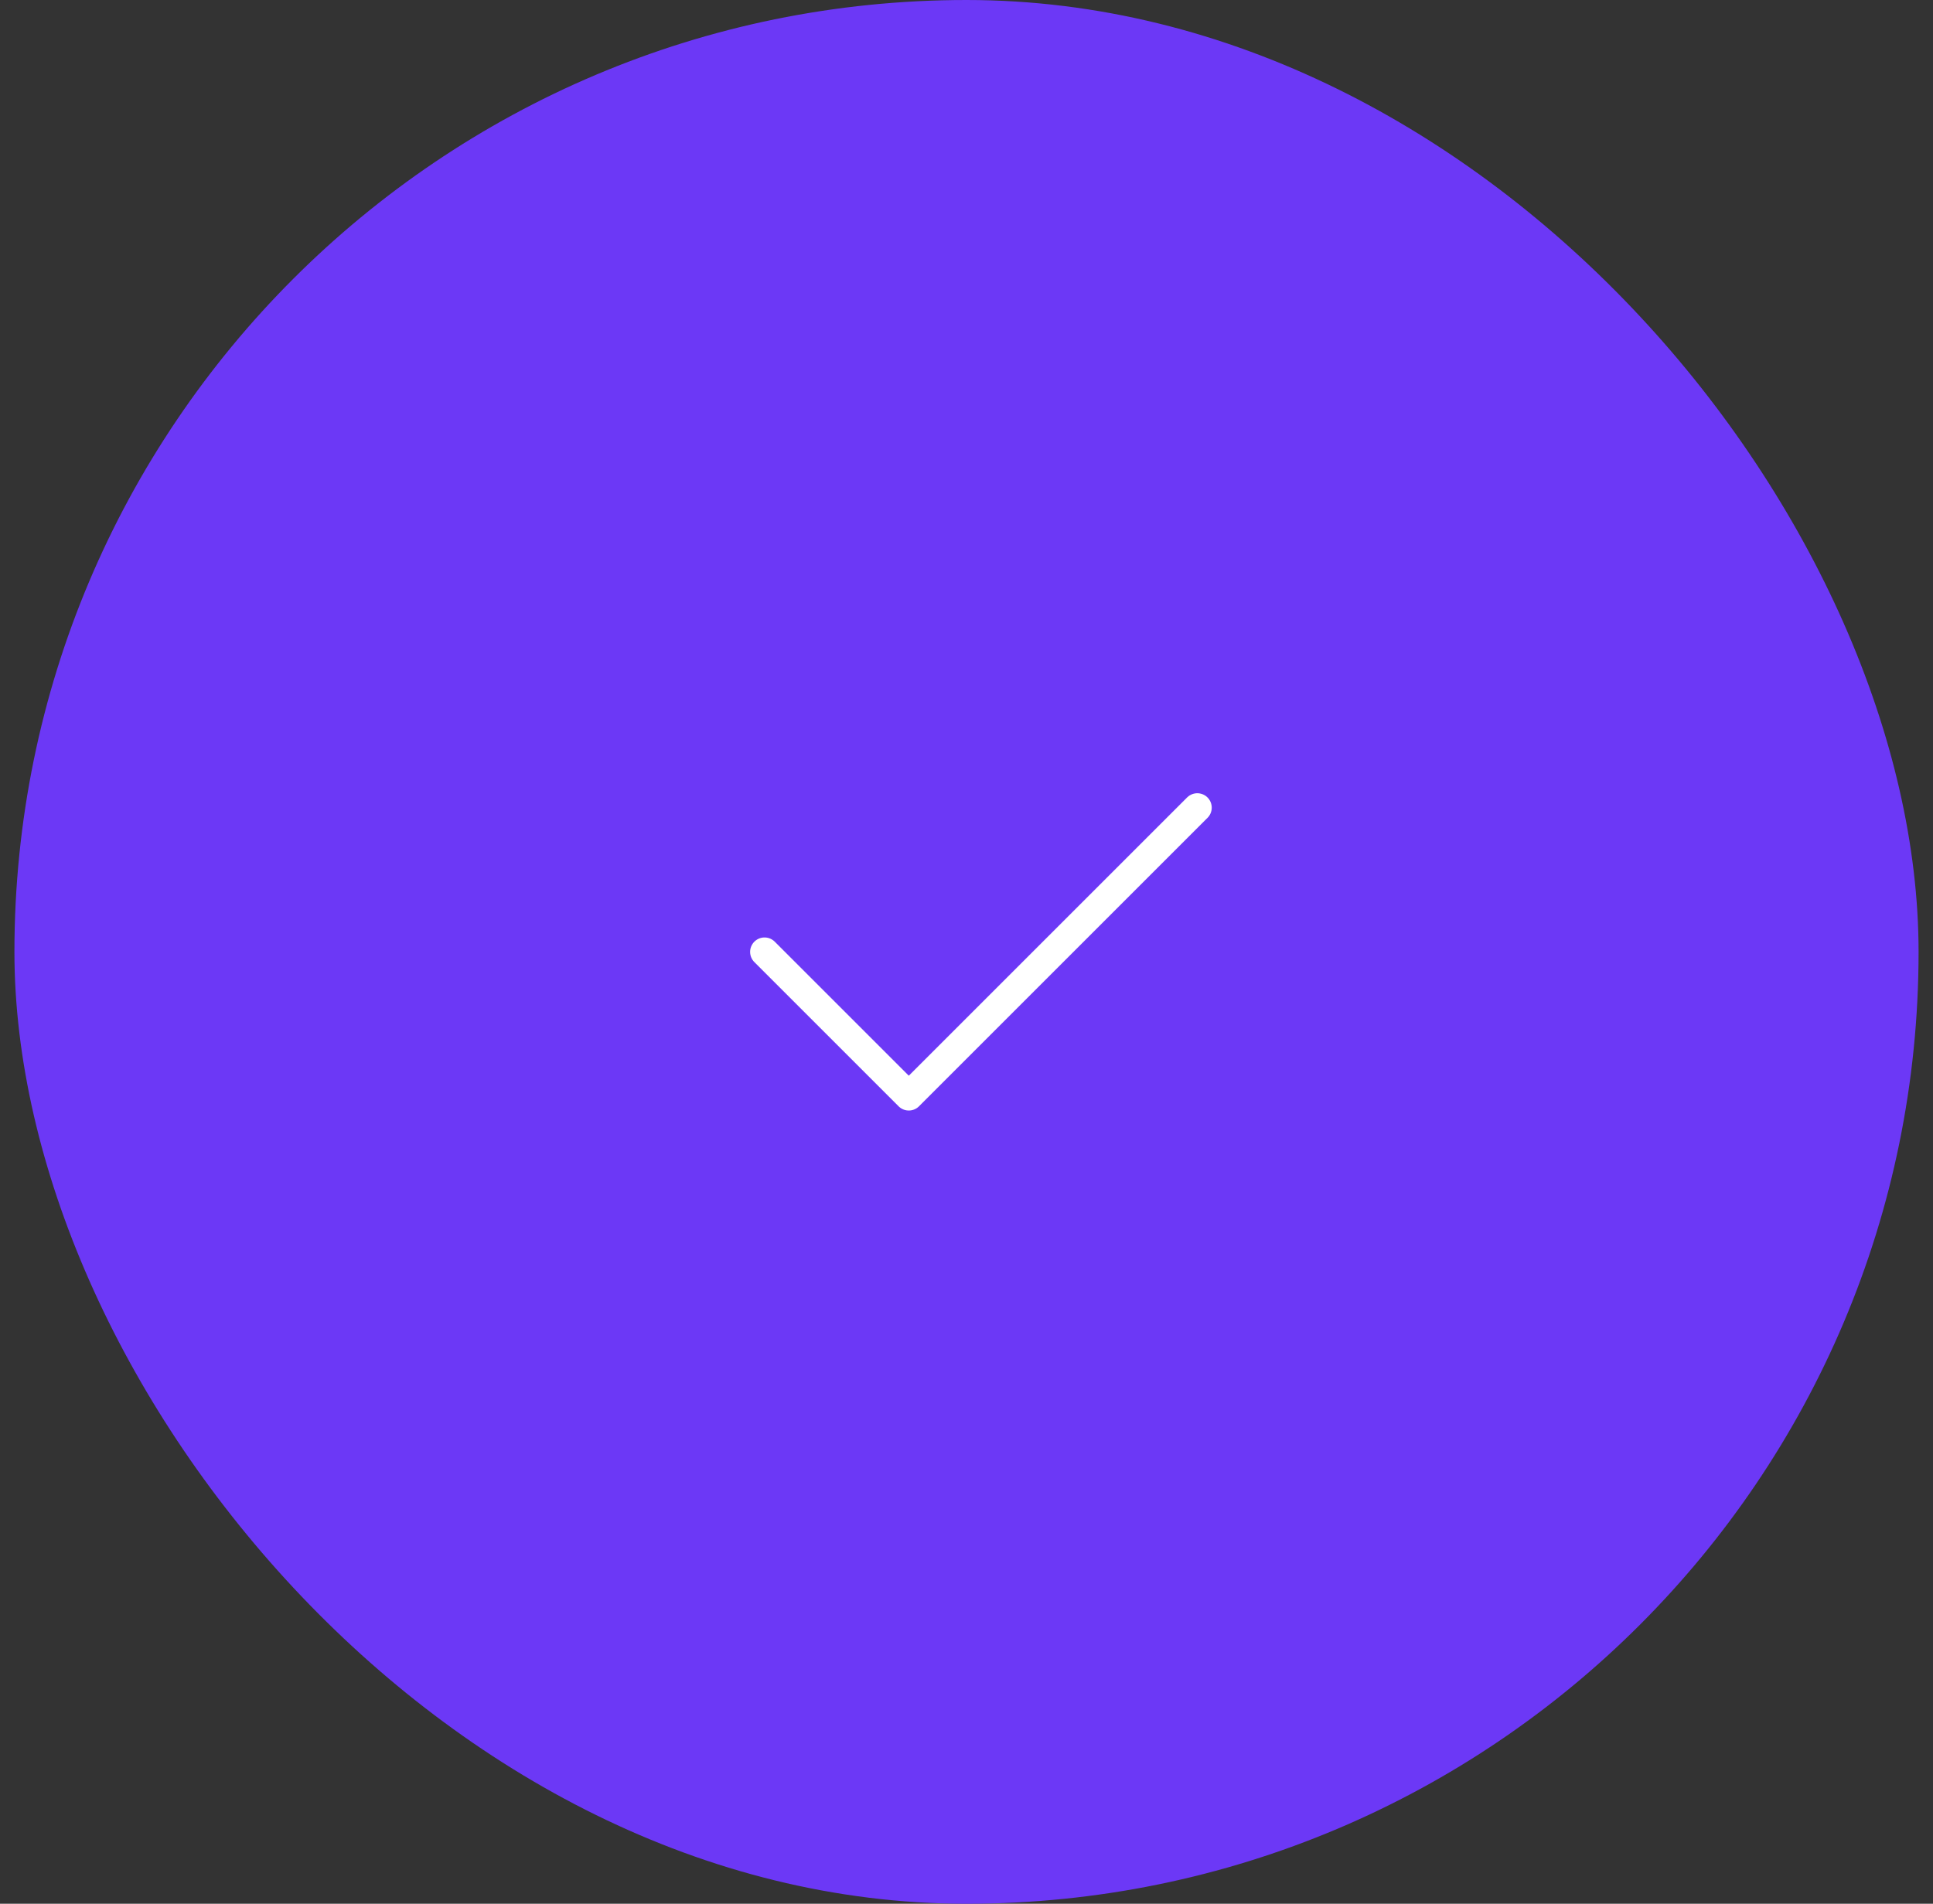 <svg width="67" height="66" viewBox="0 0 67 66" fill="none" xmlns="http://www.w3.org/2000/svg">
<rect x="0" y="0" width="67" height="66" fill="#333333" stroke="none"/>
<rect x="0.5" width="66" height="66" rx="33" fill="#6C38F6"/>
<path d="M26.5 33L31.5 38L41.5 28" stroke="white" stroke-linecap="round" stroke-linejoin="round"/>
</svg>
